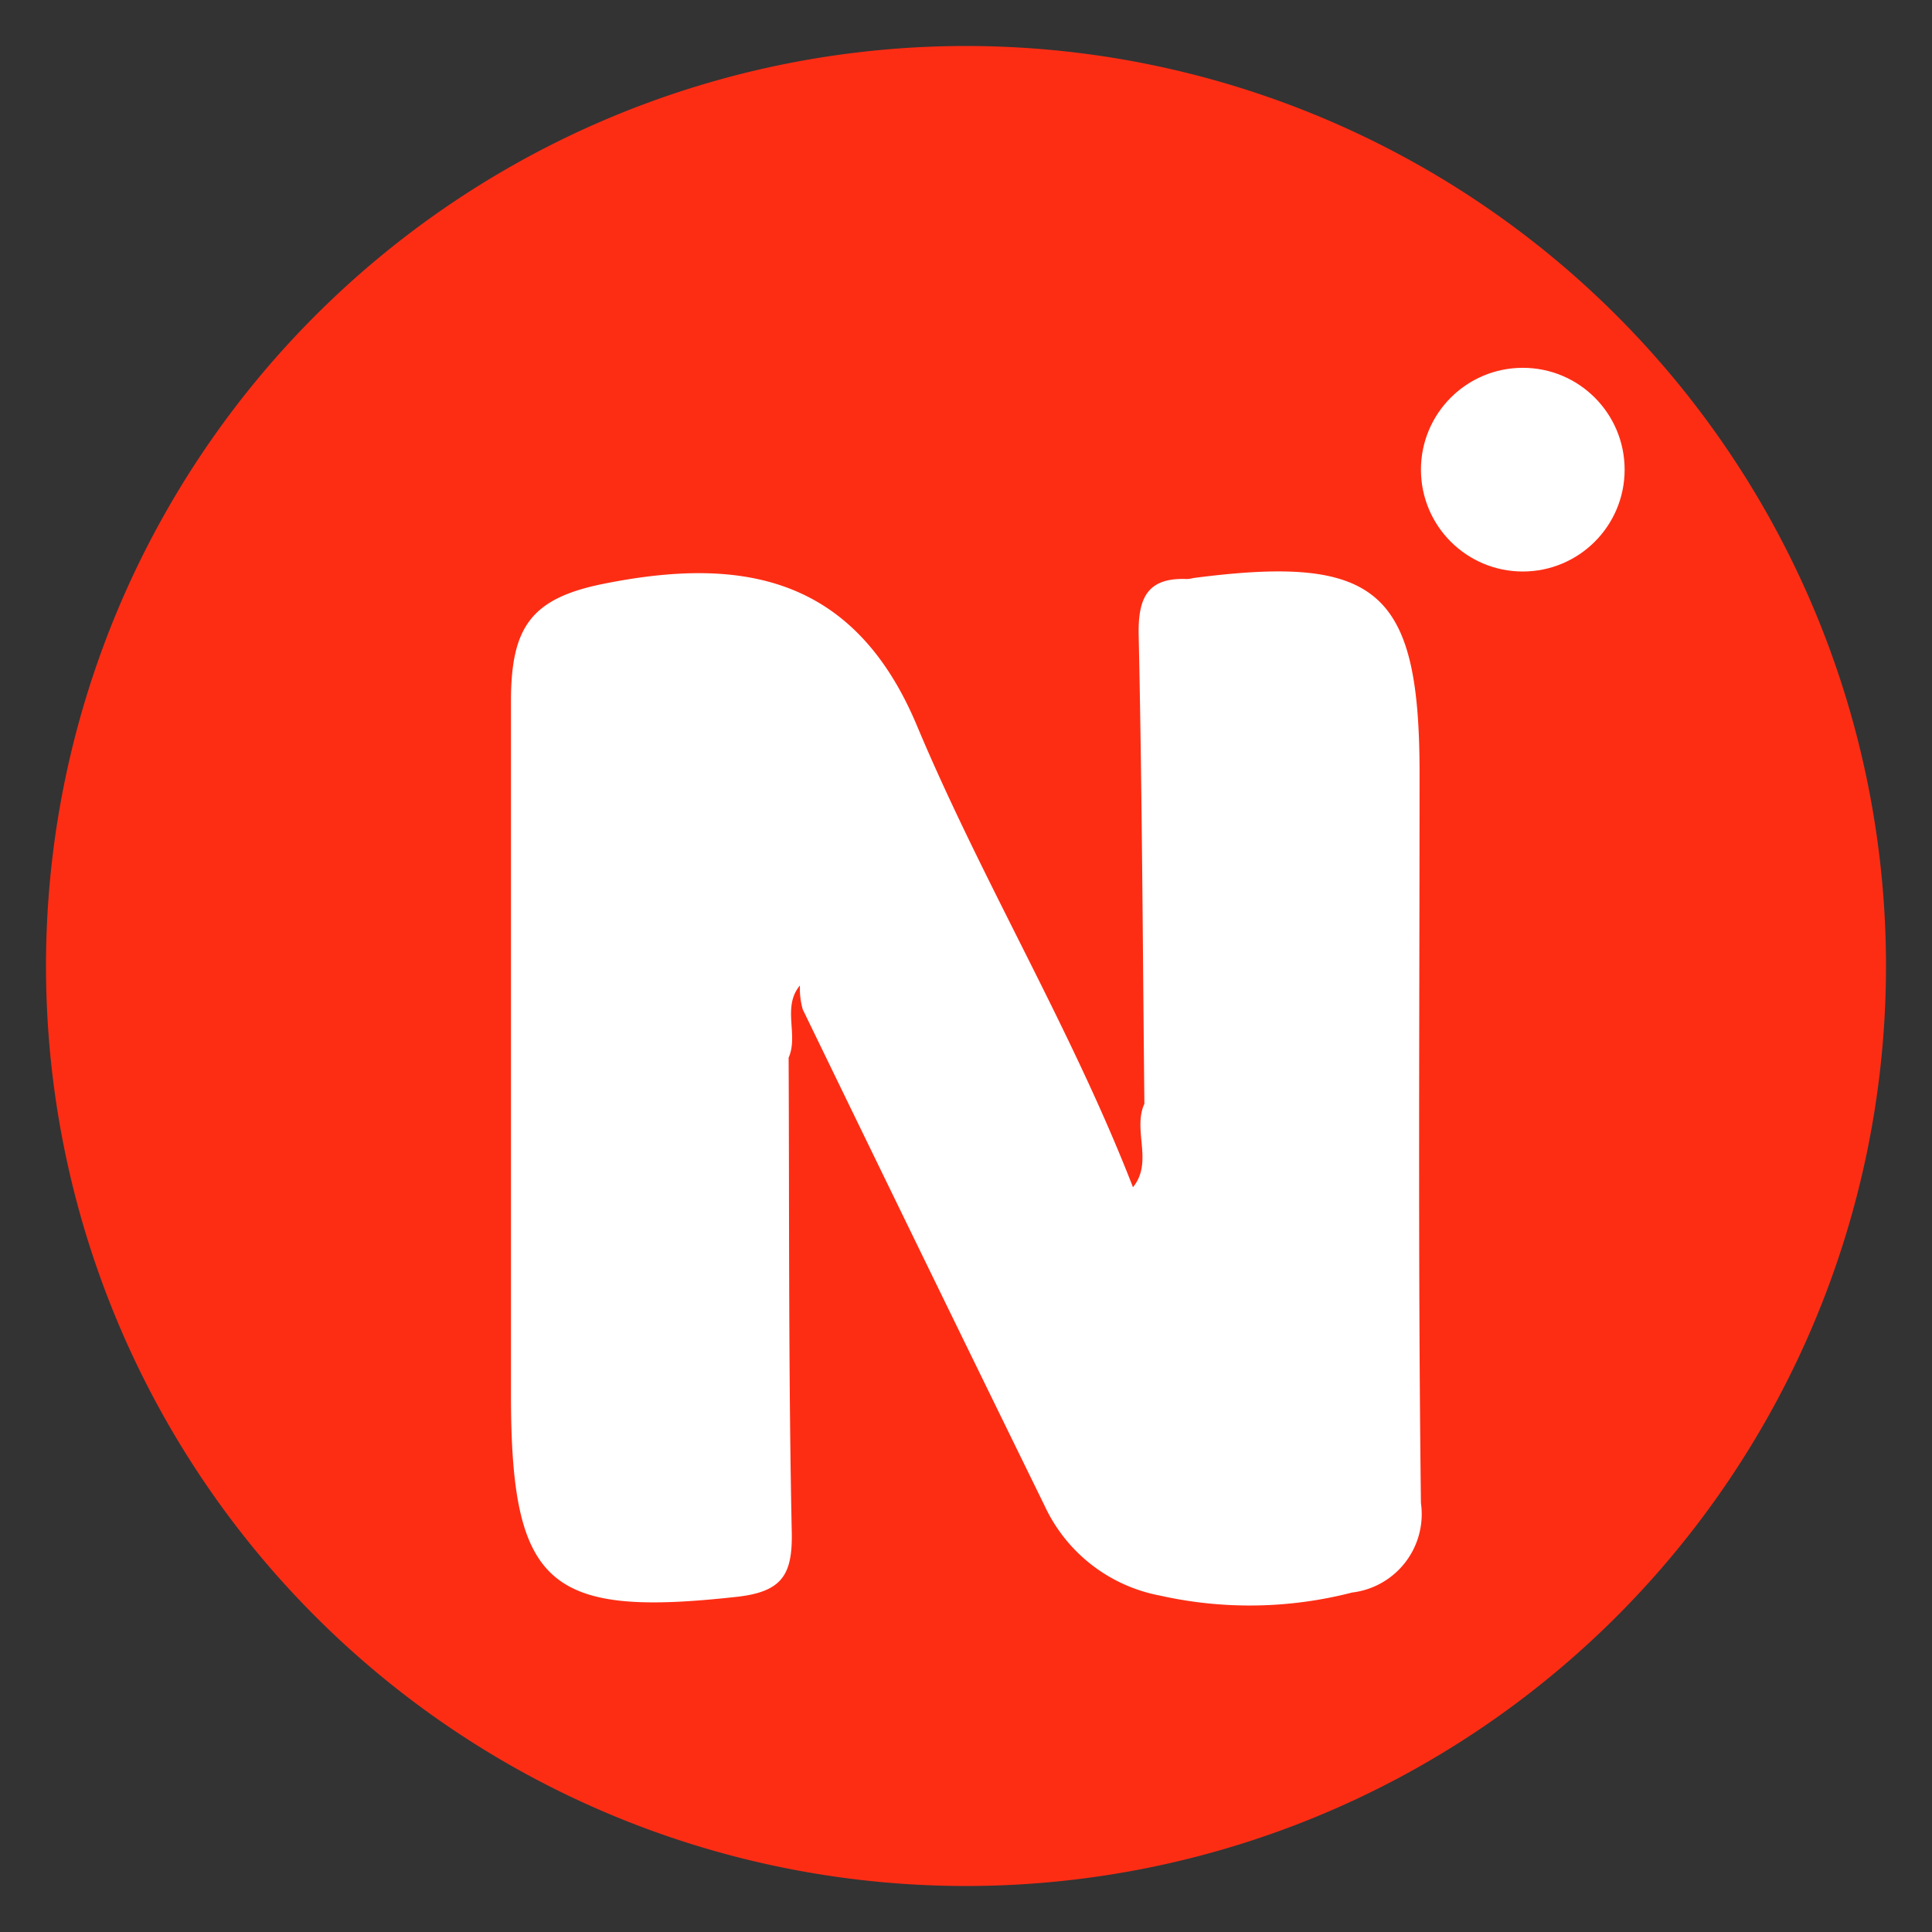 <svg xmlns="http://www.w3.org/2000/svg" width="21" height="21" viewBox="0 0 21 21"><rect x="0" y="0" width="21" height="21" fill="#333333" stroke="none"/><defs><style>.a,.e{fill:none;}.a{stroke:rgba(112,112,112,0);}.b{fill:#fd2d14;}.b,.c{stroke:rgba(0,0,0,0);stroke-miterlimit:10;}.c{fill:#fff;}.d{stroke:none;}</style></defs><g transform="translate(-1164.762 -162.762)"><g class="a" transform="translate(1165.262 163.262)"><rect class="d" width="20" height="20"/><rect class="e" x="0.5" y="0.5" width="19" height="19"/></g><g transform="translate(1165.262 163.262)"><path class="b" d="M10,0A10,10,0,1,1,0,10,10,10,0,0,1,10,0Z"/><path class="c" d="M56.96,1073.883c0-1.99-.456-2.383-2.459-2.122a.392.392,0,0,1-.065.011c-.44-.02-.538.21-.529.616.037,1.7.044,3.391.062,5.087-.131.291.1.63-.124.908h0c-.67-1.726-1.635-3.317-2.349-5.019-.689-1.644-1.931-1.838-3.412-1.539-.786.159-1,.474-1,1.278v7.531c0,2.083.406,2.429,2.462,2.2.489-.056.6-.243.59-.707-.036-1.717-.026-3.435-.034-5.152.11-.251-.074-.548.123-.786h0a.816.816,0,0,0,.031.262q1.309,2.7,2.628,5.393a1.737,1.737,0,0,0,1.253.977,4.46,4.46,0,0,0,2.09-.033.858.858,0,0,0,.748-.972C56.942,1079.169,56.96,1076.526,56.96,1073.883Z" transform="translate(-42.03 -1065.978)"/><circle class="c" cx="1.107" cy="1.107" r="1.107" transform="translate(14.945 3.498)"/></g></g></svg>